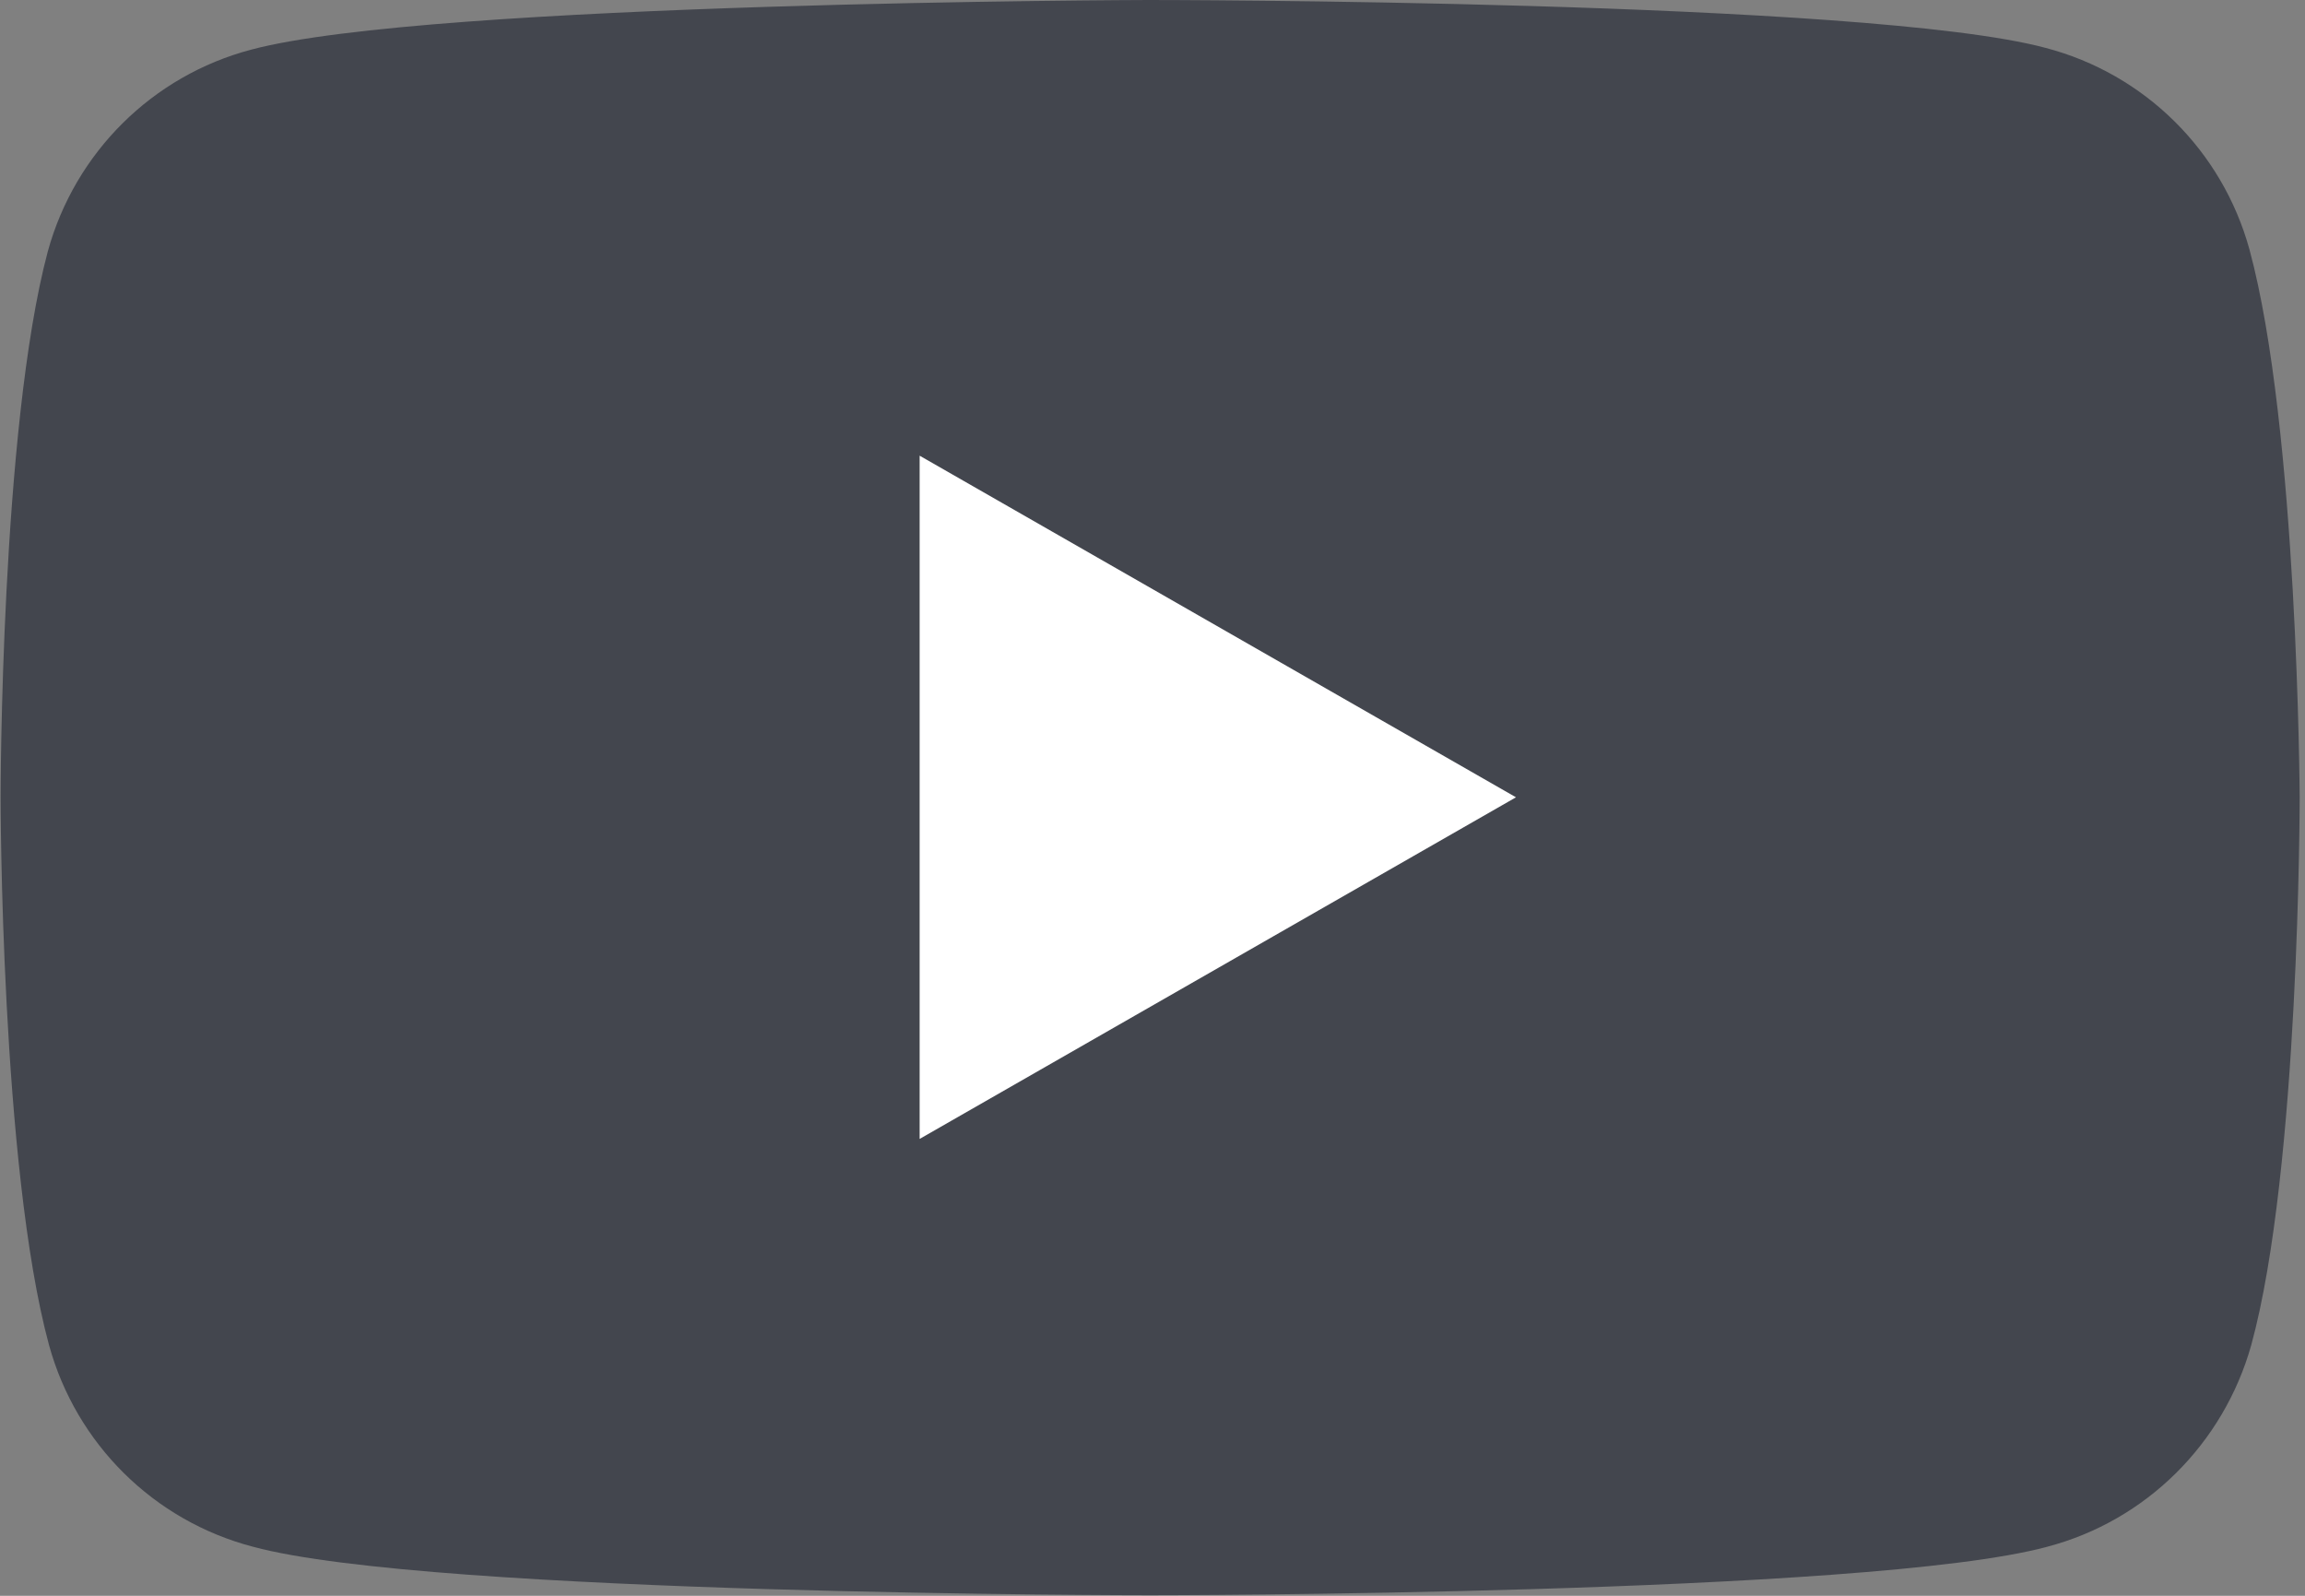 <svg width="39" height="27" viewBox="0 0 39 27" fill="none" xmlns="http://www.w3.org/2000/svg">
<rect x="0" y="0" width="39" height="27" fill="#808080" stroke="none"/>
<path d="M38.06 4.22C37.6 2.55 36.29 1.25 34.61 0.81C31.59 0 19.43 0 19.43 0C19.43 0 7.27 0.03 4.25 0.84C2.58 1.28 1.27 2.58 0.81 4.25C0.01 7.24 0.01 13.49 0.01 13.49C0.01 13.49 0.01 19.74 0.83 22.76C1.29 24.43 2.6 25.73 4.28 26.17C7.3 26.99 19.46 26.99 19.46 26.99C19.46 26.99 31.62 26.99 34.64 26.17C36.31 25.73 37.62 24.43 38.09 22.76C38.91 19.77 38.91 13.49 38.91 13.49C38.91 13.49 38.88 7.24 38.06 4.22Z" fill="#43464E"/>
<path d="M15.56 19.27L25.65 13.49L15.56 7.71V19.27Z" fill="white"/>
</svg>
